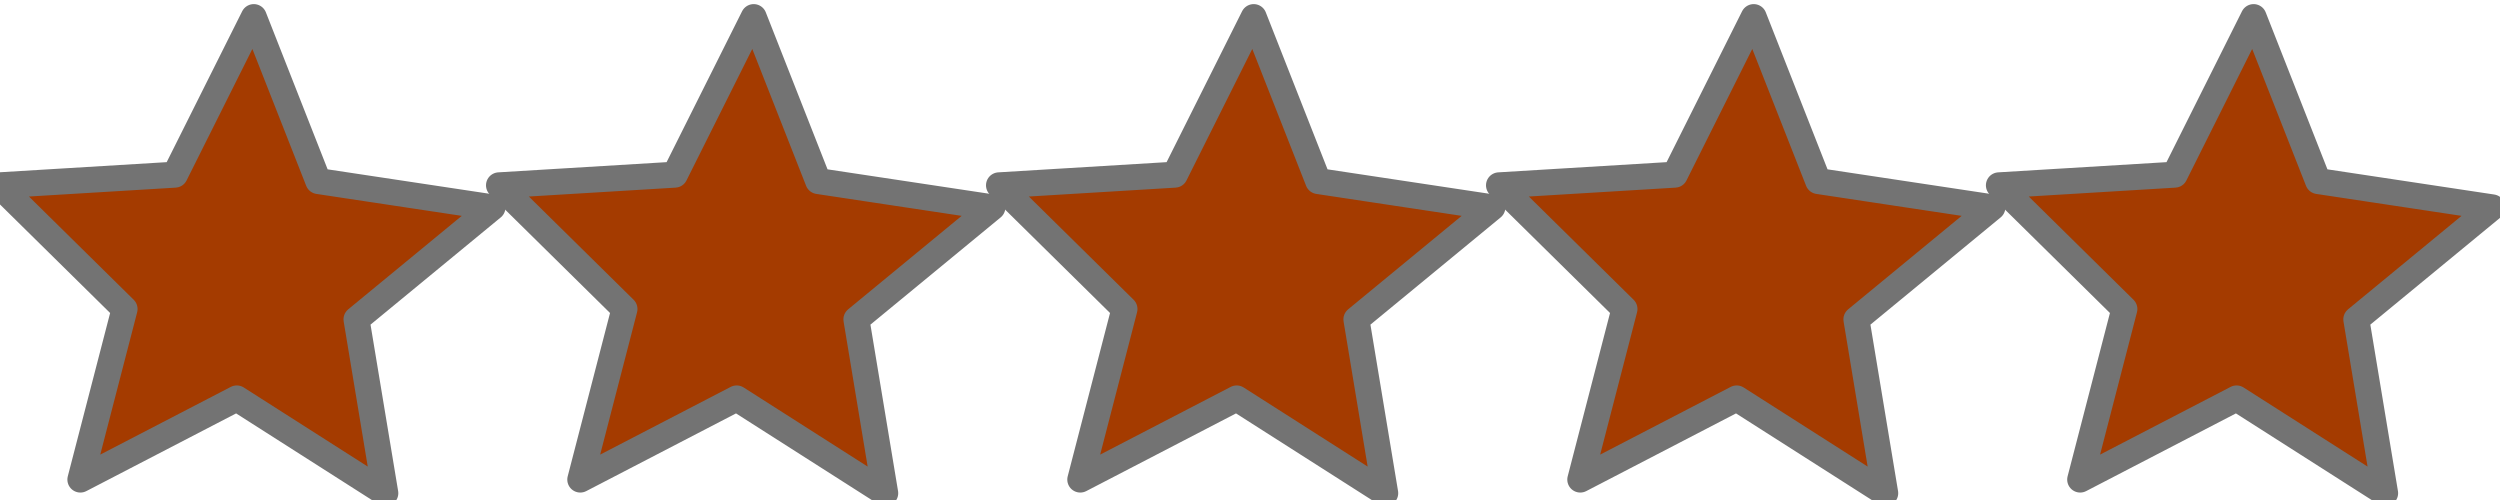 <?xml version="1.0" encoding="UTF-8" standalone="no"?>
<!-- Created with Inkscape (http://www.inkscape.org/) -->

<svg
   width="100"
   height="20"
   viewBox="0 0 26.458 5.292"
   version="1.1"
   id="svg8"
   inkscape:version="1.2.2 (b0a8486541, 2022-12-01)"
   sodipodi:docname="colored_stars.svg"
   xmlns:inkscape="http://www.inkscape.org/namespaces/inkscape"
   xmlns:sodipodi="http://sodipodi.sourceforge.net/DTD/sodipodi-0.dtd"
   xmlns="http://www.w3.org/2000/svg"
   xmlns:svg="http://www.w3.org/2000/svg"
   xmlns:rdf="http://www.w3.org/1999/02/22-rdf-syntax-ns#"
   xmlns:cc="http://creativecommons.org/ns#"
   xmlns:dc="http://purl.org/dc/elements/1.1/">
  <defs
     id="defs2" />
  <sodipodi:namedview
     id="base"
     pagecolor="#ffffff"
     bordercolor="#666666"
     borderopacity="1.0"
     inkscape:pageopacity="0.0"
     inkscape:pageshadow="2"
     inkscape:zoom="5.827501"
     inkscape:cx="47.447439"
     inkscape:cy="45.903038"
     inkscape:document-units="mm"
     inkscape:current-layer="layer1"
     showgrid="false"
     inkscape:window-width="1920"
     inkscape:window-height="1011"
     inkscape:window-x="0"
     inkscape:window-y="0"
     inkscape:window-maximized="1"
     fit-margin-top="0"
     fit-margin-left="0"
     fit-margin-right="0"
     fit-margin-bottom="0"
     units="px"
     inkscape:showpageshadow="2"
     inkscape:pagecheckerboard="0"
     inkscape:deskcolor="#d1d1d1" />
  <g
     inkscape:label="Layer 1"
     inkscape:groupmode="layer"
     id="layer1"
     transform="translate(26.067,48.583)">
    <path
       sodipodi:type="star"
       style="fill:#a43b00;fill-opacity:1;stroke:#737373;stroke-width:30.549;stroke-linecap:round;stroke-linejoin:round;stroke-dasharray:none;stroke-opacity:1;paint-order:stroke fill markers;stop-color:#000000"
       id="path266-6-7-5-3"
       inkscape:flatsided="false"
       sodipodi:sides="5"
       sodipodi:cx="-140.0457"
       sodipodi:cy="-185.61391"
       sodipodi:r1="143.52605"
       sodipodi:r2="305.37457"
       sodipodi:arg1="0.89785791"
       sodipodi:arg2="1.5261764"
       inkscape:rounded="3.469447e-18"
       inkscape:randomized="0"
       d="m -50.588,-73.377 -75.837,192.834 -92.72,-185.308 -206.831,-12.536 147.586,-145.446 -51.992,-200.582 183.934,95.418 174.698,-111.431 -33.909,204.417 159.961,131.714 z"
       transform="matrix(0.009,0,0,-0.009,-11.661,-47.327)"
       inkscape:transform-center-x="0.036465194"
       inkscape:transform-center-y="0.21757354" />
    <rect
       style="fill:#d2c46d;fill-opacity:0;stroke:none;stroke-width:0.265;stroke-linecap:round;stroke-linejoin:round;paint-order:stroke fill markers;stop-color:#000000"
       id="rect352"
       width="5.292"
       height="5.292"
       x="-15.484"
       y="-48.583"
       rx="5.292"
       ry="5.292" />
    <path
       sodipodi:type="star"
       style="fill:#a43b00;fill-opacity:1;stroke:#737373;stroke-width:30.549;stroke-linecap:round;stroke-linejoin:round;stroke-dasharray:none;stroke-opacity:1;paint-order:stroke fill markers;stop-color:#000000"
       id="path266-6-7-5-3-7"
       inkscape:flatsided="false"
       sodipodi:sides="5"
       sodipodi:cx="-140.0457"
       sodipodi:cy="-185.61391"
       sodipodi:r1="143.52605"
       sodipodi:r2="305.37457"
       sodipodi:arg1="0.89785791"
       sodipodi:arg2="1.5261764"
       inkscape:rounded="3.469447e-18"
       inkscape:randomized="0"
       d="m -50.588,-73.377 -75.837,192.834 -92.72,-185.308 -206.831,-12.536 147.586,-145.446 -51.992,-200.582 183.934,95.418 174.698,-111.431 -33.909,204.417 159.961,131.714 z"
       transform="matrix(0.009,0,0,-0.009,-16.953,-47.327)"
       inkscape:transform-center-x="0.036465194"
       inkscape:transform-center-y="0.21757354" />
    <rect
       style="fill:#d2c46d;fill-opacity:0;stroke:none;stroke-width:0.265;stroke-linecap:round;stroke-linejoin:round;paint-order:stroke fill markers;stop-color:#000000"
       id="rect352-5"
       width="5.292"
       height="5.292"
       x="-20.775"
       y="-48.583"
       rx="5.292"
       ry="5.292" />
    <path
       sodipodi:type="star"
       style="fill:#a43b00;fill-opacity:1;stroke:#737373;stroke-width:30.549;stroke-linecap:round;stroke-linejoin:round;stroke-dasharray:none;stroke-opacity:1;paint-order:stroke fill markers;stop-color:#000000"
       id="path266-6-7-5-3-5"
       inkscape:flatsided="false"
       sodipodi:sides="5"
       sodipodi:cx="-140.0457"
       sodipodi:cy="-185.61391"
       sodipodi:r1="143.52605"
       sodipodi:r2="305.37457"
       sodipodi:arg1="0.89785791"
       sodipodi:arg2="1.5261764"
       inkscape:rounded="3.469447e-18"
       inkscape:randomized="0"
       d="m -50.588,-73.377 -75.837,192.834 -92.72,-185.308 -206.831,-12.536 147.586,-145.446 -51.992,-200.582 183.934,95.418 174.698,-111.431 -33.909,204.417 159.961,131.714 z"
       transform="matrix(0.009,0,0,-0.009,-22.244,-47.327)"
       inkscape:transform-center-x="0.036465194"
       inkscape:transform-center-y="0.21757354" />
    <rect
       style="fill:#d2c46d;fill-opacity:0;stroke:none;stroke-width:0.265;stroke-linecap:round;stroke-linejoin:round;paint-order:stroke fill markers;stop-color:#000000"
       id="rect352-6"
       width="5.292"
       height="5.292"
       x="-26.067"
       y="-48.583"
       rx="5.292"
       ry="5.292" />
    <path
       sodipodi:type="star"
       style="fill:#a43b00;fill-opacity:1;stroke:#737373;stroke-width:30.549;stroke-linecap:round;stroke-linejoin:round;stroke-dasharray:none;stroke-opacity:1;paint-order:stroke fill markers;stop-color:#000000"
       id="path266-6-7-5-3-9"
       inkscape:flatsided="false"
       sodipodi:sides="5"
       sodipodi:cx="-140.0457"
       sodipodi:cy="-185.61391"
       sodipodi:r1="143.52605"
       sodipodi:r2="305.37457"
       sodipodi:arg1="0.89785791"
       sodipodi:arg2="1.5261764"
       inkscape:rounded="3.469447e-18"
       inkscape:randomized="0"
       d="m -50.588,-73.377 -75.837,192.834 -92.72,-185.308 -206.831,-12.536 147.586,-145.446 -51.992,-200.582 183.934,95.418 174.698,-111.431 -33.909,204.417 159.961,131.714 z"
       transform="matrix(0.009,0,0,-0.009,-6.369,-47.327)"
       inkscape:transform-center-x="0.036465194"
       inkscape:transform-center-y="0.21757354" />
    <rect
       style="fill:#d2c46d;fill-opacity:0;stroke:none;stroke-width:0.265;stroke-linecap:round;stroke-linejoin:round;paint-order:stroke fill markers;stop-color:#000000"
       id="rect352-1"
       width="5.292"
       height="5.292"
       x="-10.192"
       y="-48.583"
       rx="5.292"
       ry="5.292" />
    <path
       sodipodi:type="star"
       style="fill:#a43b00;fill-opacity:1;stroke:#737373;stroke-width:30.549;stroke-linecap:round;stroke-linejoin:round;stroke-dasharray:none;stroke-opacity:1;paint-order:stroke fill markers;stop-color:#000000"
       id="path266-6-7-5-3-0"
       inkscape:flatsided="false"
       sodipodi:sides="5"
       sodipodi:cx="-140.0457"
       sodipodi:cy="-185.61391"
       sodipodi:r1="143.52605"
       sodipodi:r2="305.37457"
       sodipodi:arg1="0.89785791"
       sodipodi:arg2="1.5261764"
       inkscape:rounded="3.469447e-18"
       inkscape:randomized="0"
       d="m -50.588,-73.377 -75.837,192.834 -92.72,-185.308 -206.831,-12.536 147.586,-145.446 -51.992,-200.582 183.934,95.418 174.698,-111.431 -33.909,204.417 159.961,131.714 z"
       transform="matrix(0.009,0,0,-0.009,-1.078,-47.327)"
       inkscape:transform-center-x="0.036465194"
       inkscape:transform-center-y="0.21757354" />
    <rect
       style="fill:#d2c46d;fill-opacity:0;stroke:none;stroke-width:0.265;stroke-linecap:round;stroke-linejoin:round;paint-order:stroke fill markers;stop-color:#000000"
       id="rect352-9"
       width="5.292"
       height="5.292"
       x="-4.9"
       y="-48.583"
       rx="5.292"
       ry="5.292" />
  </g>
</svg>
